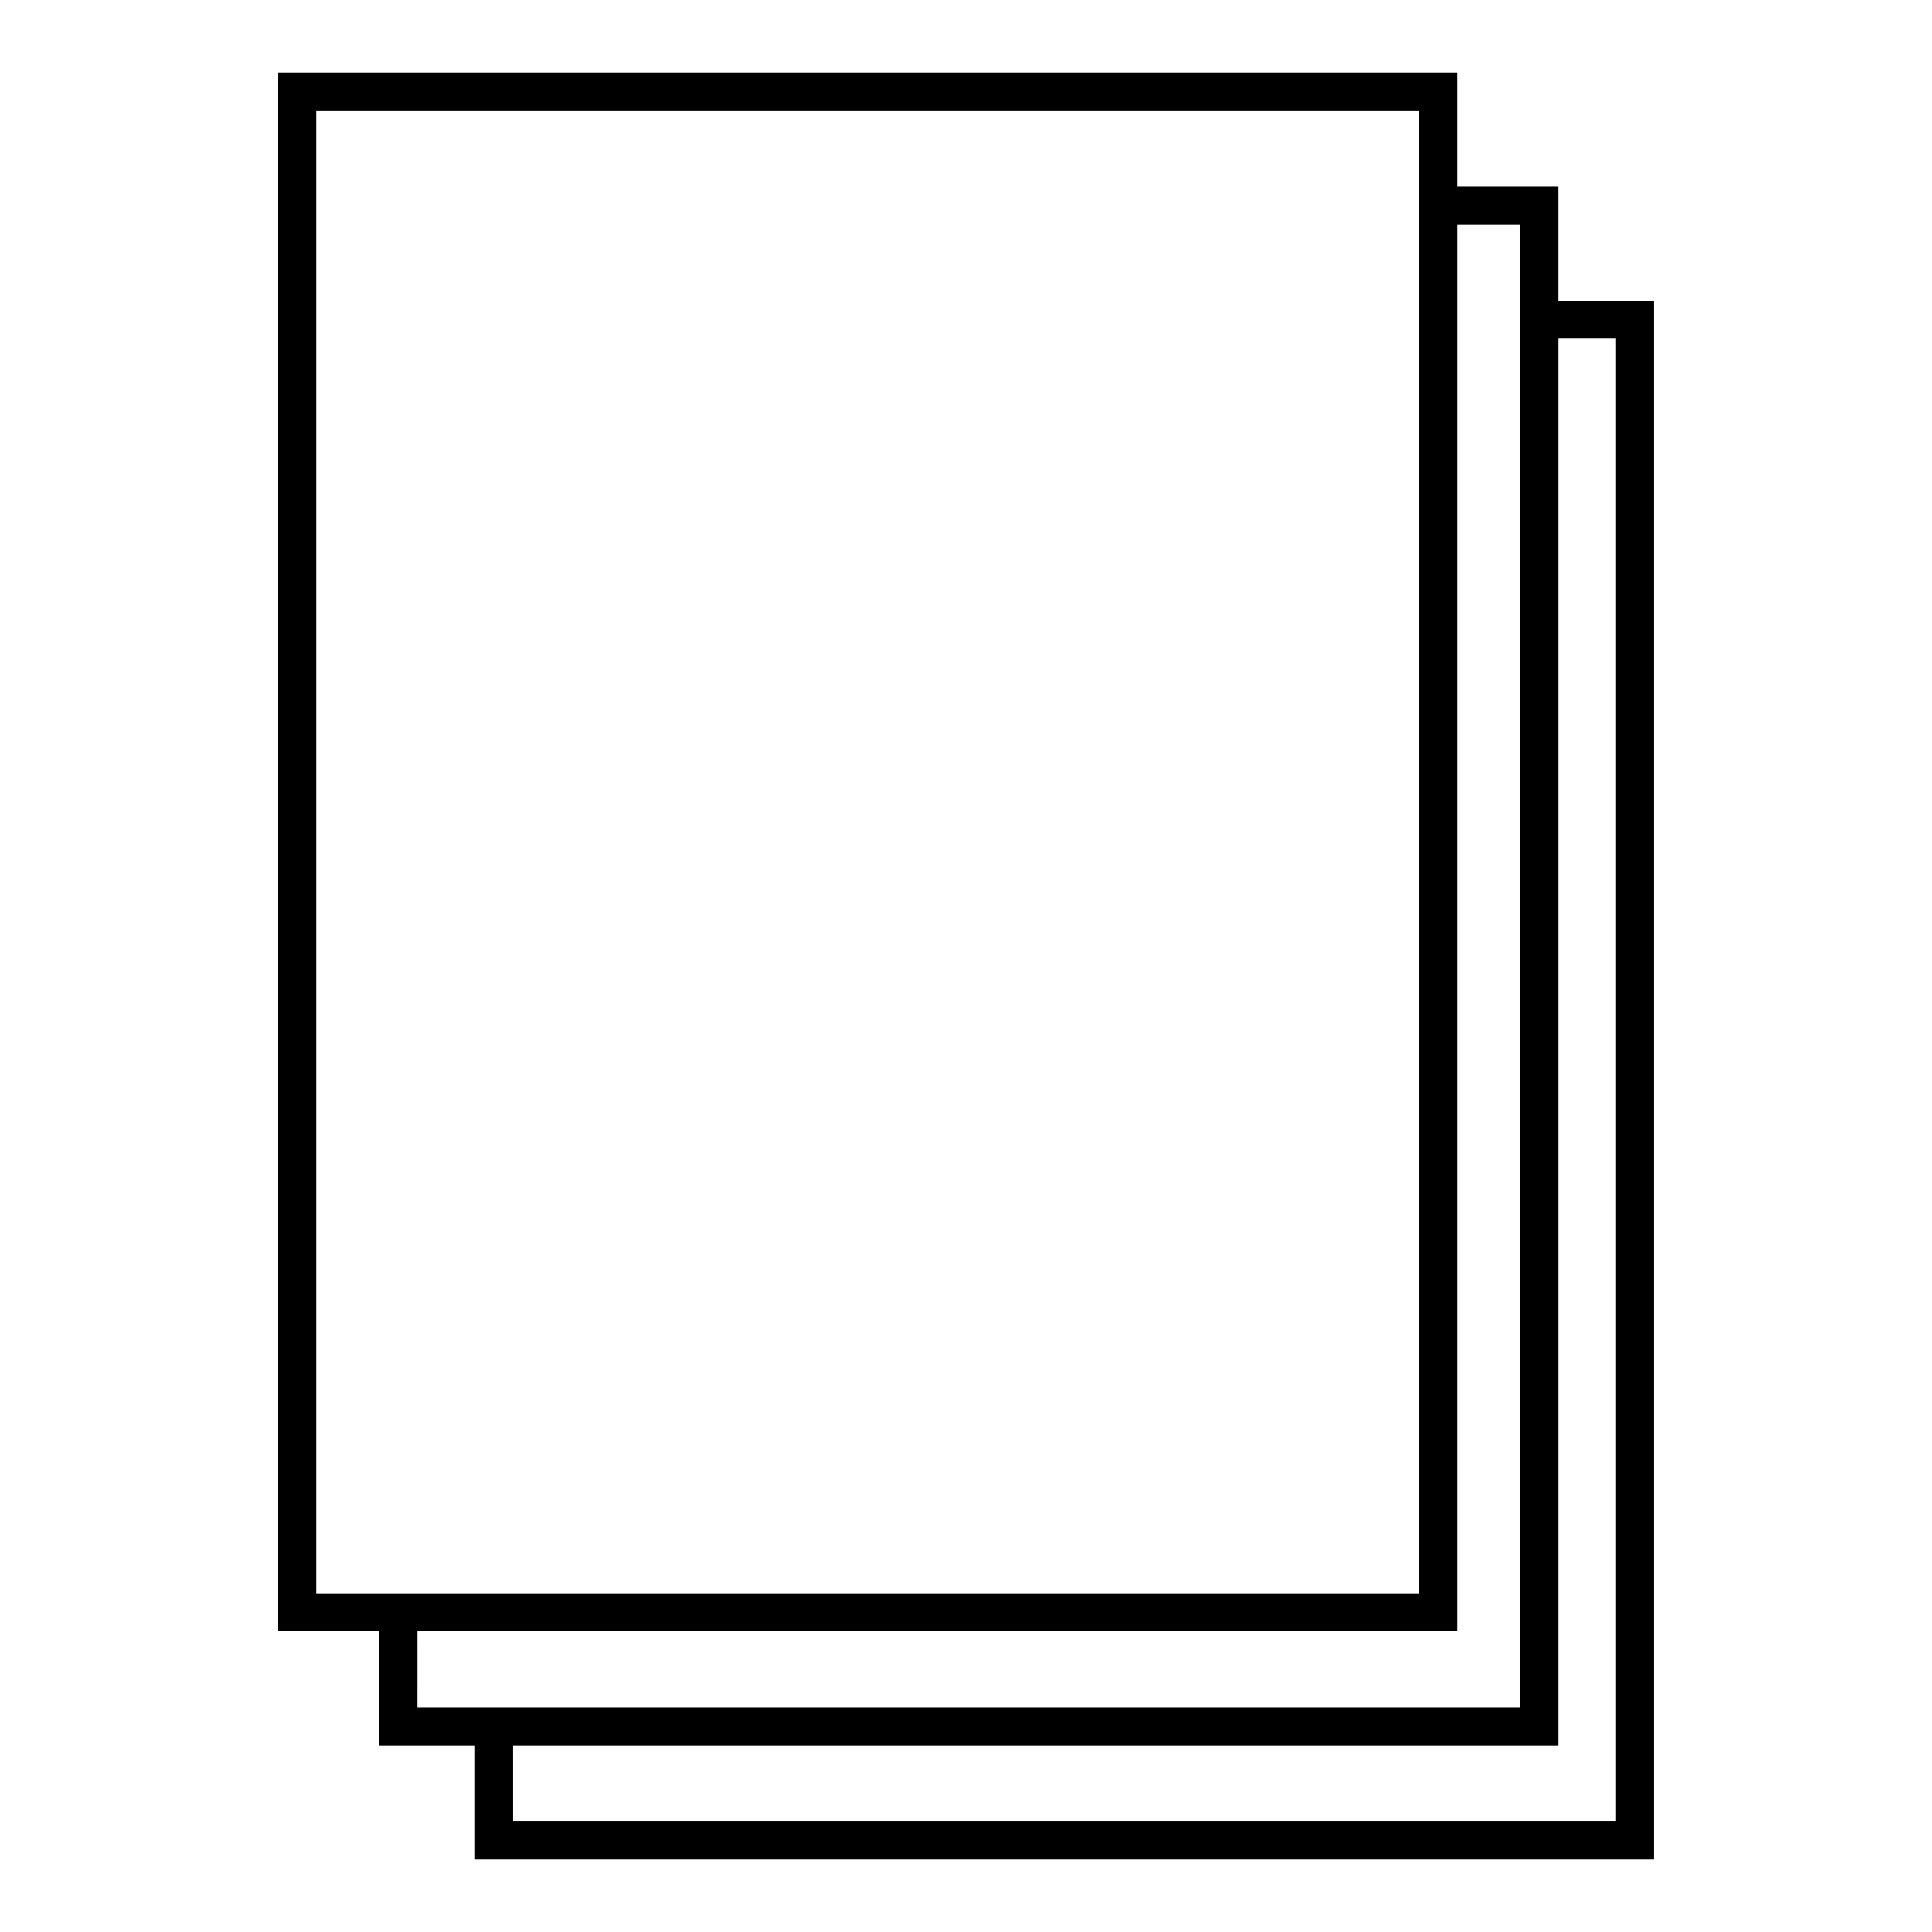 <?xml version="1.0" encoding="UTF-8"?>
<!-- The Best Svg Icon site in the world: iconSvg.co, Visit us! https://iconsvg.co -->
<svg fill="#000000" width="800px" height="800px" version="1.1" viewBox="144 144 512 512" xmlns="http://www.w3.org/2000/svg">
 <path d="m269.9 636.81v-30.238h-25.348v-30.258h-26.824v-413.12h312.36v30.258h26.824v30.238h25.348v413.12zm10.078-10.078h292.21v-392.97h-15.273v372.81h-276.94zm-25.348-30.238h292.21v-392.97h-16.746v372.79h-275.46zm-26.824-30.258h292.21v-392.97h-292.21z" fill-rule="evenodd"/>
</svg>